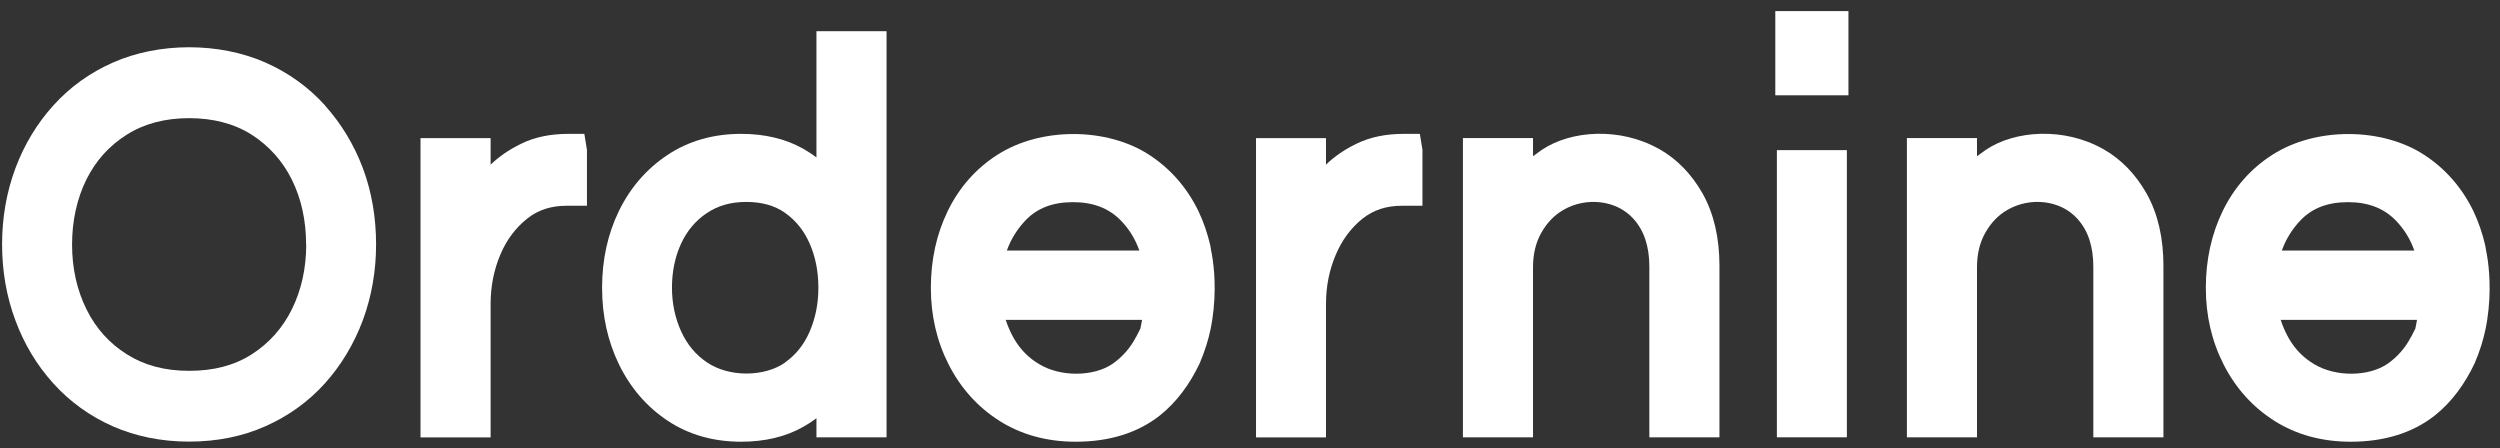 <svg width="145" height="26" viewBox="0 0 145 26" fill="none" xmlns="http://www.w3.org/2000/svg">
<rect x="0" y="0" width="145" height="26" fill="#333333" stroke="none"/>
<g clip-path="url(#clip0_871_16859)">
<path d="M18.856 6.118C17.898 5.056 16.731 4.217 15.393 3.626C12.718 2.446 9.223 2.446 6.554 3.626C5.216 4.217 4.056 5.049 3.098 6.112C2.148 7.161 1.407 8.387 0.895 9.758C0.384 11.128 0.121 12.61 0.121 14.171C0.121 15.731 0.377 17.194 0.889 18.571C1.4 19.954 2.141 21.187 3.092 22.236C4.049 23.299 5.216 24.138 6.548 24.728C7.879 25.312 9.367 25.613 10.967 25.613C12.567 25.613 14.056 25.318 15.38 24.728C16.718 24.138 17.885 23.299 18.843 22.236C19.787 21.187 20.528 19.954 21.046 18.571C21.551 17.2 21.813 15.725 21.813 14.171C21.813 12.617 21.557 11.115 21.046 9.751C20.528 8.381 19.787 7.161 18.843 6.112L18.856 6.118ZM17.761 14.177C17.761 15.561 17.479 16.826 16.928 17.941C16.39 19.03 15.603 19.908 14.6 20.551C13.59 21.194 12.403 21.508 10.974 21.508C9.544 21.508 8.364 21.187 7.361 20.551C6.338 19.908 5.571 19.056 5.02 17.948C4.462 16.826 4.18 15.561 4.18 14.184C4.18 12.807 4.462 11.521 5.013 10.407C5.564 9.312 6.325 8.459 7.354 7.81C8.357 7.174 9.577 6.853 10.967 6.853C12.357 6.853 13.577 7.167 14.594 7.81C15.603 8.459 16.384 9.331 16.921 10.407C17.472 11.515 17.754 12.781 17.754 14.184L17.761 14.177Z" fill="white"/>
<path d="M34.043 8.689L33.892 7.764H32.967C31.925 7.764 30.993 7.954 30.22 8.341C29.531 8.675 28.941 9.082 28.456 9.548V8.013H24.39V25.37H28.456V17.62C28.456 16.61 28.646 15.652 29.02 14.767C29.38 13.915 29.905 13.213 30.574 12.682C31.21 12.177 31.957 11.934 32.856 11.934H34.043V8.689Z" fill="white"/>
<path d="M47.354 9.128C47.112 8.951 46.856 8.781 46.593 8.63C45.584 8.059 44.371 7.764 42.987 7.764C41.367 7.764 39.931 8.177 38.712 8.99C37.505 9.79 36.554 10.886 35.898 12.236C35.249 13.567 34.921 15.062 34.921 16.689C34.921 18.315 35.249 19.79 35.898 21.128C36.561 22.492 37.505 23.587 38.712 24.394C39.931 25.207 41.367 25.62 42.987 25.62C44.364 25.62 45.577 25.331 46.593 24.754C46.862 24.604 47.112 24.44 47.354 24.256V25.364H51.42V1.81H47.354V9.128ZM45.544 21.023C44.344 21.869 42.285 21.895 40.993 21.01C40.344 20.571 39.859 19.987 39.512 19.233C39.157 18.459 38.974 17.6 38.974 16.682C38.974 15.764 39.151 14.886 39.505 14.125C39.852 13.384 40.338 12.8 40.993 12.361C41.636 11.928 42.384 11.712 43.282 11.712C44.18 11.712 44.934 11.921 45.538 12.348C46.161 12.794 46.626 13.371 46.954 14.112C47.295 14.879 47.466 15.745 47.466 16.682C47.466 17.62 47.295 18.466 46.954 19.246C46.626 19.994 46.161 20.577 45.538 21.017L45.544 21.023Z" fill="white"/>
<path d="M81.42 7.764C80.364 7.764 79.459 7.954 78.666 8.341C77.99 8.669 77.394 9.075 76.908 9.548V8.013H72.849V25.37H76.908V17.62C76.908 16.61 77.099 15.652 77.479 14.767C77.84 13.915 78.364 13.213 79.026 12.682C79.662 12.177 80.41 11.934 81.308 11.934H82.502V8.689L82.351 7.764H81.426H81.42Z" fill="white"/>
<path d="M96.226 8.642C93.977 7.37 91.124 7.547 89.42 8.695C89.249 8.813 89.079 8.938 88.915 9.062V8.006H84.849V25.364H88.915V15.508C88.915 14.734 89.072 14.072 89.4 13.495C89.728 12.918 90.141 12.485 90.672 12.177C91.964 11.423 93.741 11.574 94.744 12.695C95.361 13.383 95.662 14.295 95.662 15.475V25.364H99.728V15.416C99.728 13.803 99.406 12.406 98.77 11.259C98.128 10.111 97.275 9.233 96.233 8.642H96.226Z" fill="white"/>
<path d="M107.118 8.708H103.059V25.364H107.118V8.708Z" fill="white"/>
<path d="M107.21 0.643H102.968V5.528H107.21V0.643Z" fill="white"/>
<path d="M121.977 8.642C119.728 7.37 116.875 7.547 115.171 8.695C115 8.813 114.83 8.938 114.666 9.062V8.006H110.6V25.364H114.666V15.508C114.666 14.734 114.823 14.072 115.151 13.495C115.479 12.918 115.892 12.485 116.423 12.177C117.715 11.423 119.492 11.574 120.495 12.695C121.112 13.383 121.413 14.295 121.413 15.475V25.364H125.479V15.416C125.479 13.803 125.157 12.406 124.521 11.259C123.879 10.111 123.026 9.233 121.984 8.642H121.977Z" fill="white"/>
<path d="M70.272 14.682C70.246 14.524 70.22 14.354 70.194 14.223C70.03 13.528 69.807 12.866 69.505 12.236C68.843 10.879 67.885 9.784 66.659 8.984C64.2 7.377 60.351 7.364 57.839 8.984C56.593 9.784 55.63 10.879 54.967 12.242C54.318 13.58 53.99 15.075 53.99 16.695C53.99 18.315 54.338 19.797 55.026 21.148C55.721 22.511 56.705 23.607 57.964 24.407C59.236 25.213 60.725 25.62 62.39 25.62C64.344 25.62 65.984 25.108 67.262 24.105C68.279 23.298 69.02 22.249 69.584 21.069C69.872 20.387 70.089 19.711 70.22 19.062C70.226 19.016 70.233 18.97 70.246 18.924C70.272 18.8 70.292 18.675 70.311 18.551C70.436 17.724 70.469 16.944 70.443 16.262C70.423 15.725 70.371 15.2 70.279 14.688L70.272 14.682ZM59.485 12.774C60.167 12.066 61.066 11.725 62.233 11.725C63.4 11.725 64.305 12.072 65 12.78C65.492 13.285 65.846 13.862 66.082 14.531H58.397C58.639 13.862 59 13.285 59.485 12.774ZM65.879 19.561C65.558 20.183 65.098 20.702 64.528 21.102C63.433 21.849 61.531 21.875 60.285 21.128C59.669 20.767 59.19 20.282 58.823 19.659C58.62 19.305 58.456 18.938 58.331 18.551H66.239C66.207 18.721 66.18 18.892 66.141 19.062L65.885 19.561H65.879Z" fill="white"/>
<path d="M144.22 14.682C144.194 14.524 144.168 14.354 144.141 14.223C143.977 13.528 143.754 12.866 143.453 12.236C142.79 10.879 141.833 9.784 140.607 8.984C138.148 7.377 134.299 7.364 131.787 8.984C130.541 9.784 129.577 10.879 128.915 12.242C128.266 13.58 127.938 15.075 127.938 16.695C127.938 18.315 128.286 19.797 128.974 21.148C129.669 22.511 130.653 23.607 131.912 24.407C133.184 25.213 134.672 25.62 136.338 25.62C138.292 25.62 139.931 25.108 141.21 24.105C142.227 23.298 142.967 22.249 143.531 21.069C143.82 20.387 144.036 19.711 144.167 19.062C144.174 19.016 144.181 18.97 144.194 18.924C144.22 18.8 144.24 18.675 144.259 18.551C144.384 17.724 144.417 16.944 144.39 16.262C144.371 15.725 144.318 15.2 144.227 14.688L144.22 14.682ZM133.433 12.774C134.115 12.066 135.013 11.725 136.181 11.725C137.348 11.725 138.253 12.072 138.948 12.78C139.44 13.285 139.794 13.862 140.03 14.531H132.345C132.587 13.862 132.948 13.285 133.433 12.774ZM139.827 19.561C139.505 20.183 139.046 20.702 138.476 21.102C137.381 21.849 135.479 21.875 134.233 21.128C133.617 20.767 133.138 20.282 132.771 19.659C132.568 19.305 132.404 18.938 132.279 18.551H140.187C140.154 18.721 140.128 18.892 140.089 19.062L139.833 19.561H139.827Z" fill="white"/>
</g>
<defs>
<clipPath id="clip0_871_16859">
<rect width="145" height="26" fill="white"/>
</clipPath>
</defs>
</svg>
